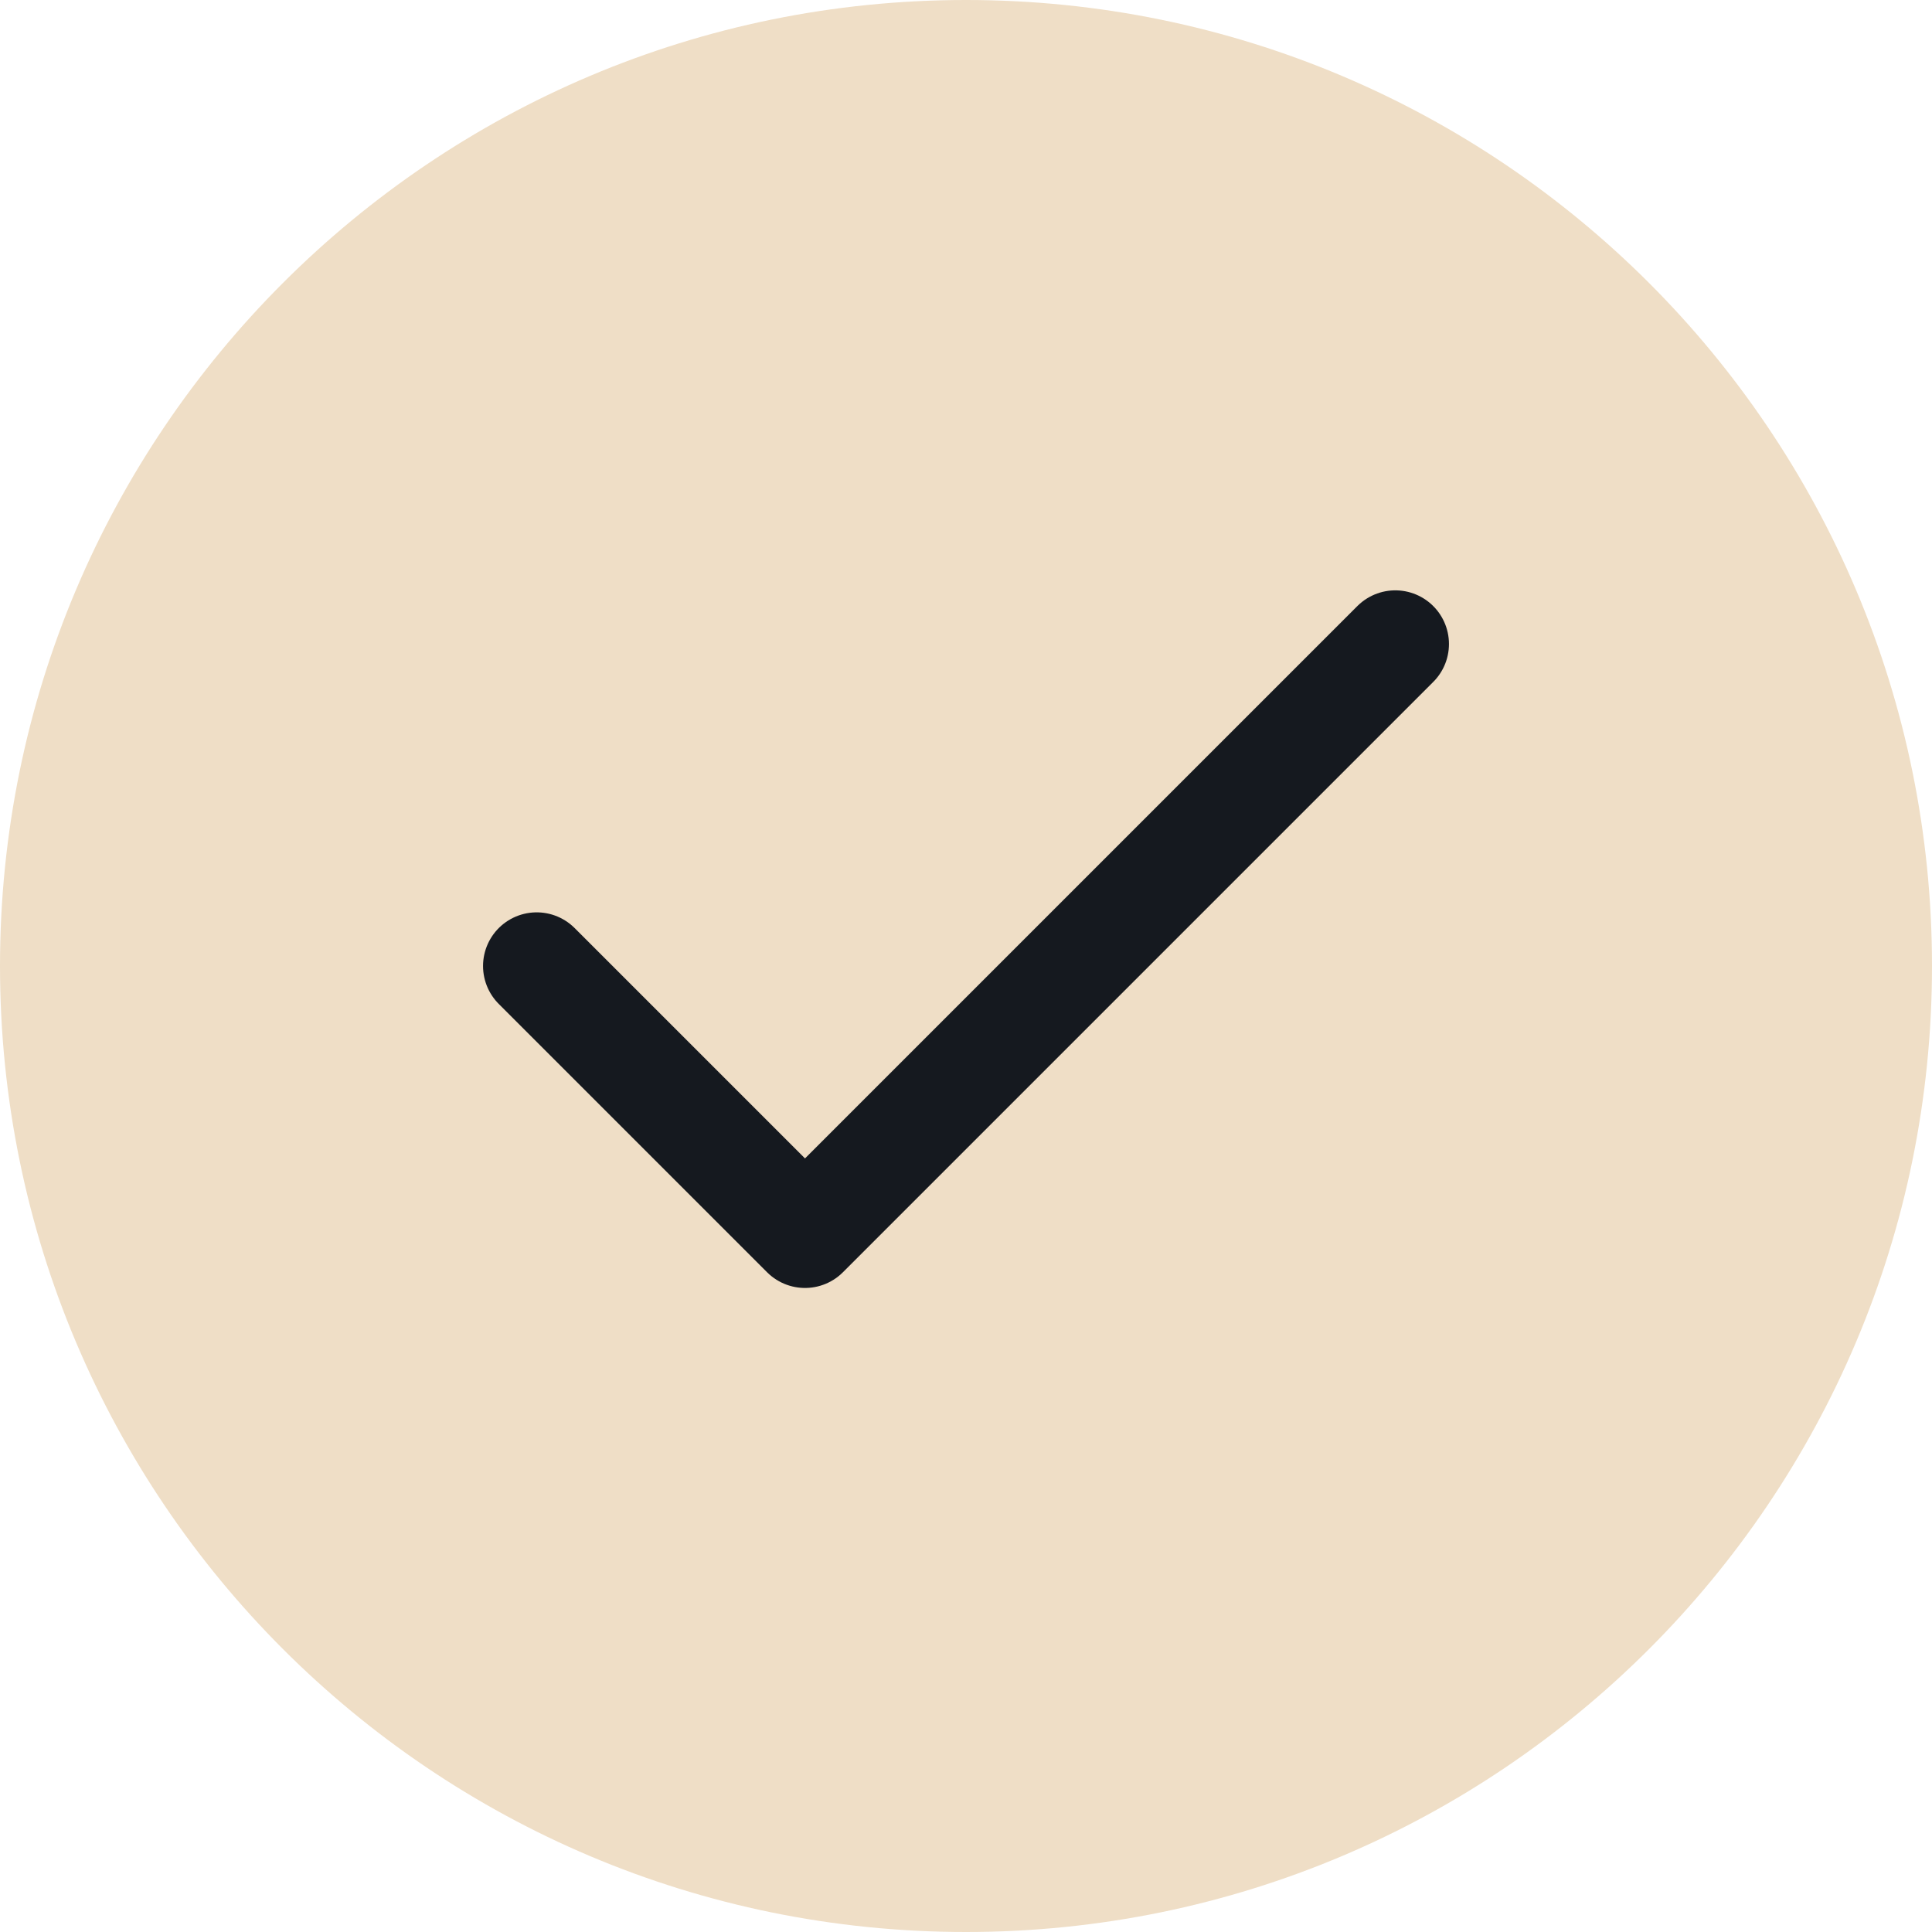 <svg width="24" height="24" viewBox="0 0 24 24" fill="none" xmlns="http://www.w3.org/2000/svg">
<path fill-rule="evenodd" clip-rule="evenodd" d="M12 24C18.627 24 24 18.627 24 12C24 5.373 18.627 0 12 0C5.373 0 0 5.373 0 12C0 18.627 5.373 24 12 24Z" fill="#EFDEC6"/>
<path d="M17.333 8L10 15.333L6.667 12" stroke="#15191F" stroke-width="1.333" stroke-linecap="round" stroke-linejoin="round"/>
</svg>
